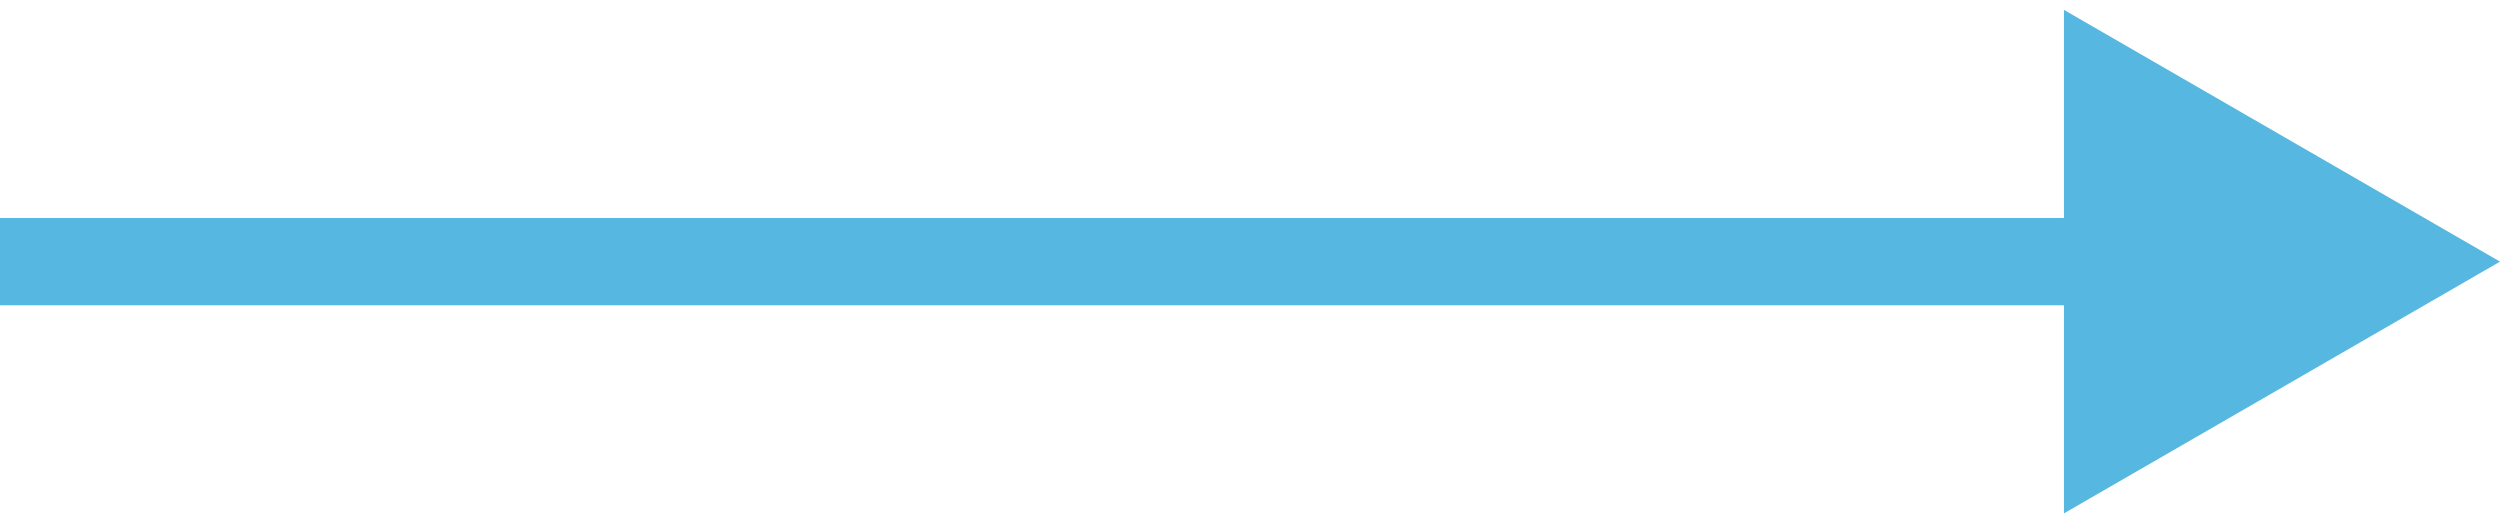 <svg width="86" height="18" viewBox="0 0 86 18" fill="none" xmlns="http://www.w3.org/2000/svg">
<path d="M86 9L71 0.34L71 17.66L86 9ZM1.3059e-07 10.5L72.5 10.5L72.5 7.5L-1.3059e-07 7.5L1.3059e-07 10.5Z" fill="#56B7E0"/>
</svg>
